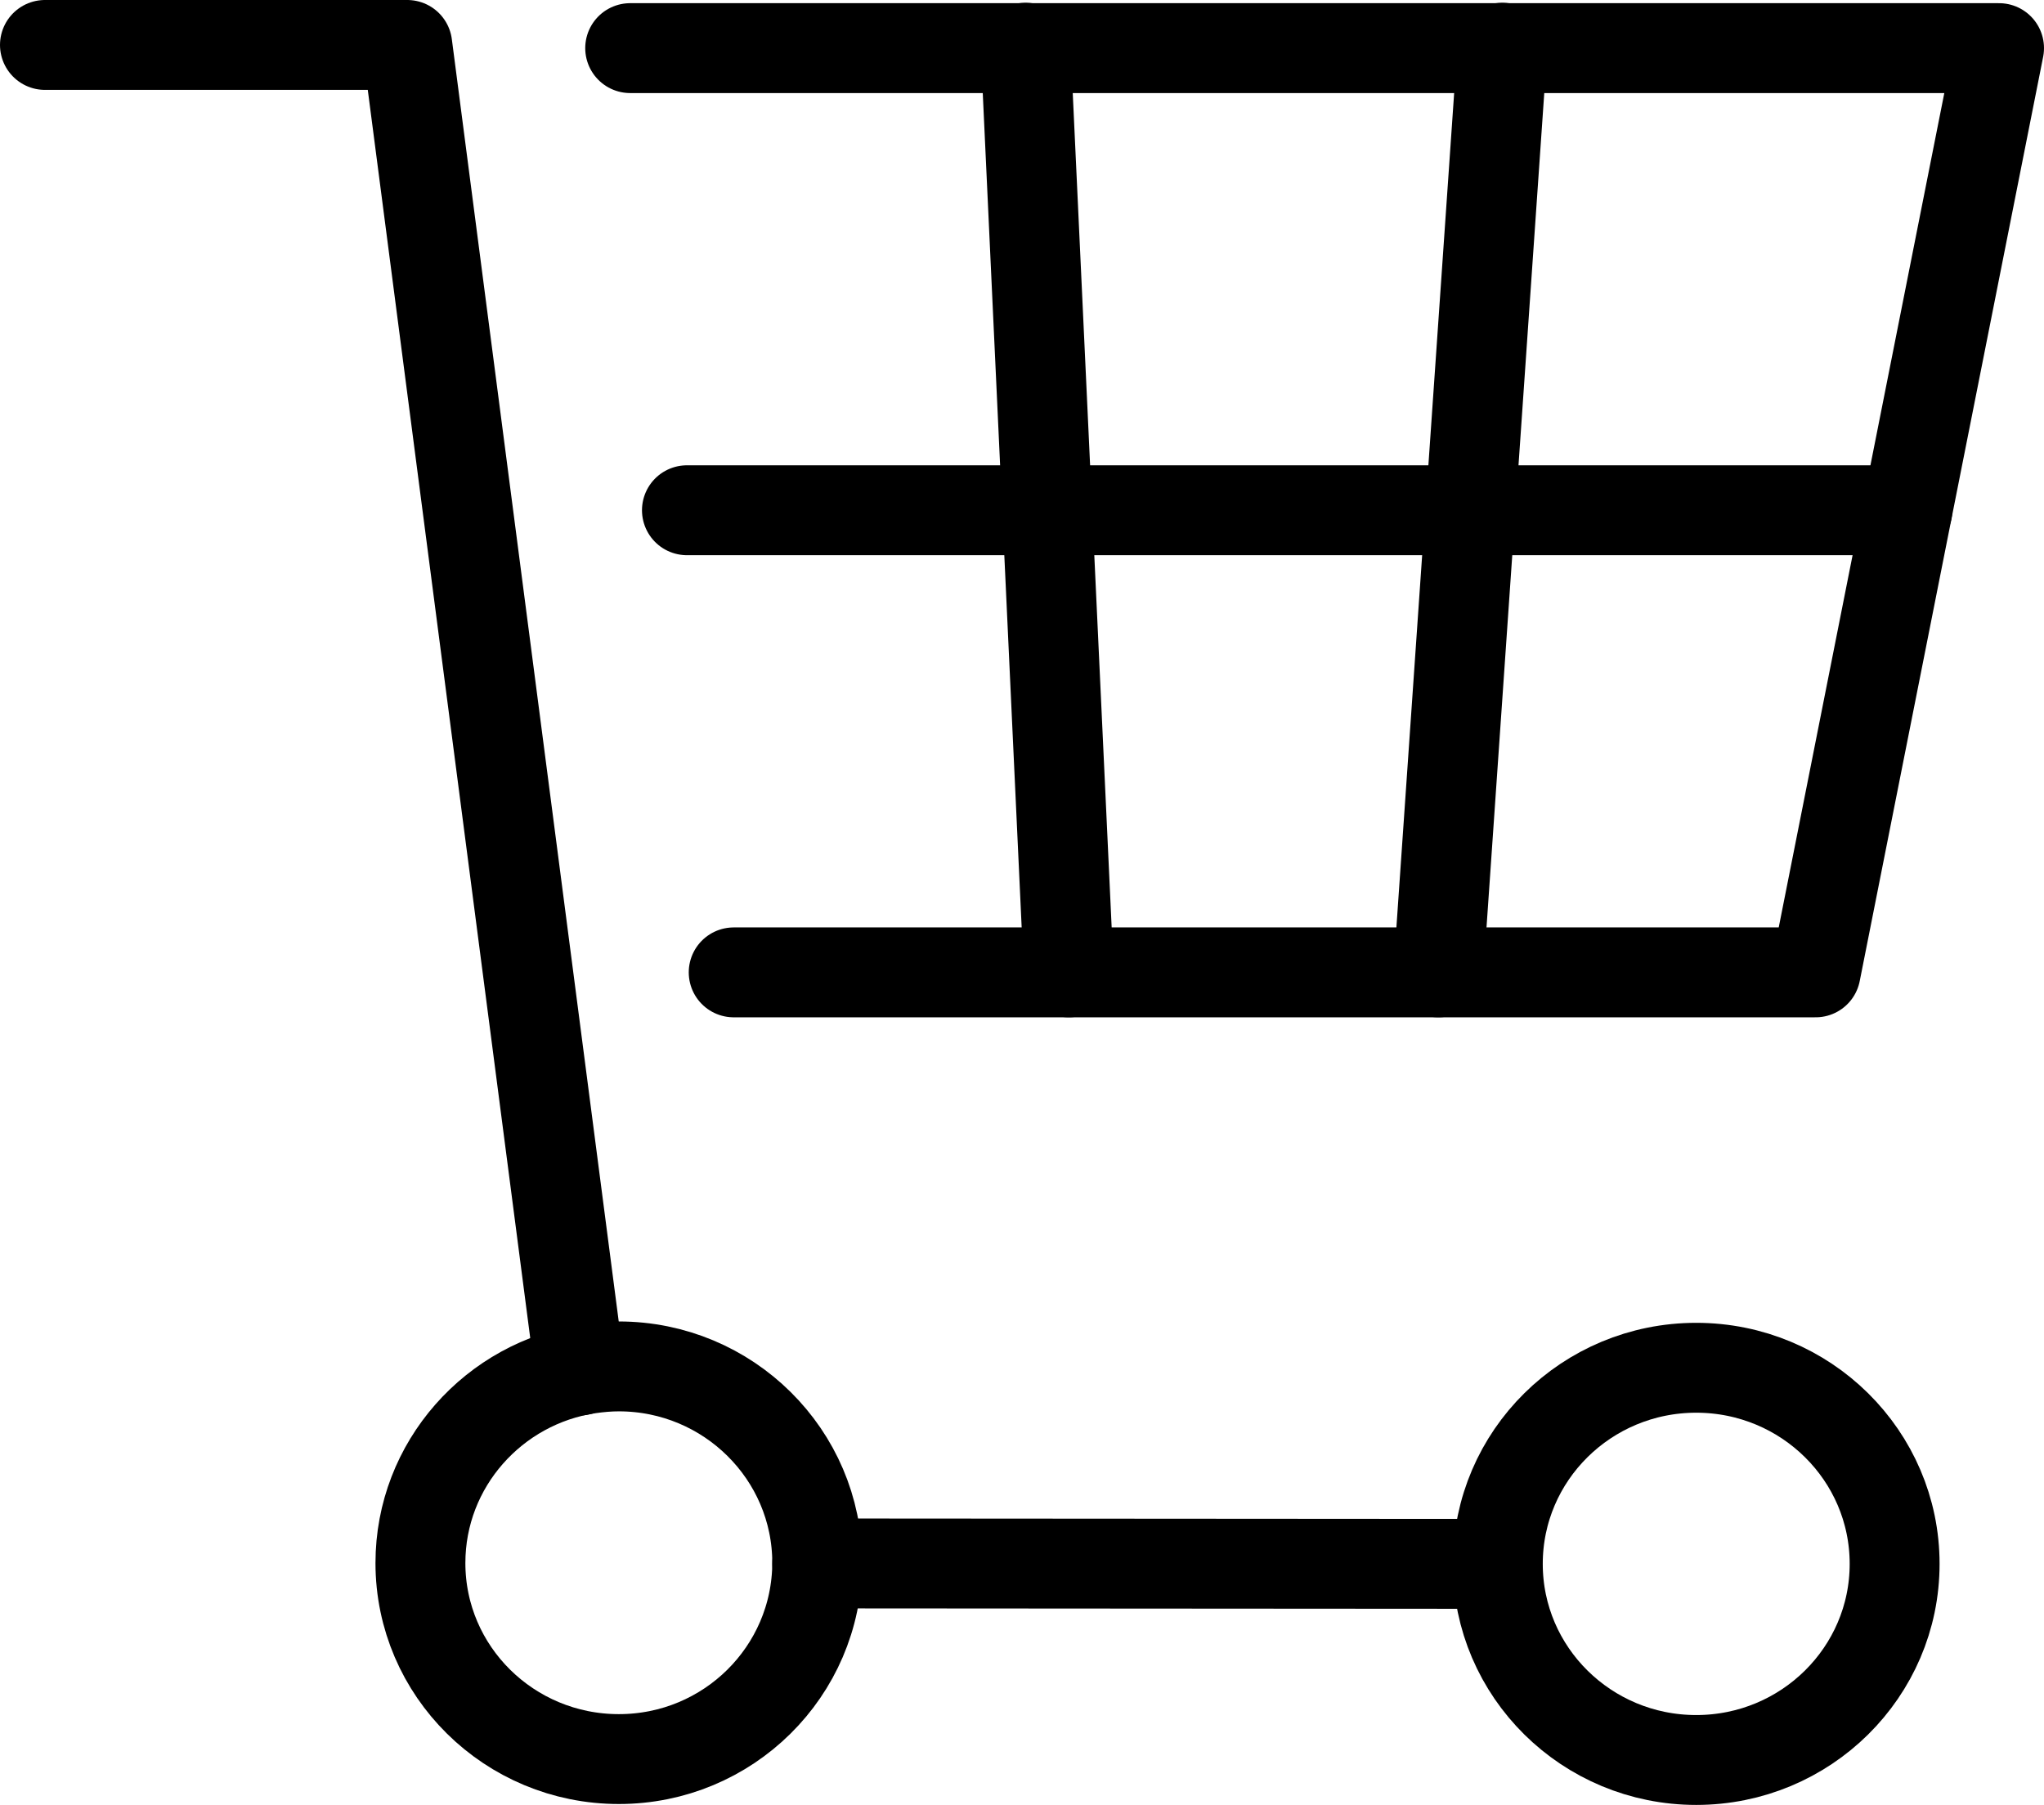 <?xml version="1.0" encoding="UTF-8"?>
<svg id="_レイヤー_2" data-name="レイヤー_2" xmlns="http://www.w3.org/2000/svg" viewBox="0 0 45.02 39.77">
  <defs>
    <style>
      .cls-1 {
        fill: none;
        stroke: #000;
        stroke-linecap: round;
        stroke-linejoin: round;
        stroke-width: 1.98px;
      }
    </style>
  </defs>
  <g id="_テキスト" data-name="テキスト">
    <g>
      <g>
        <line class="cls-1" x1="18" y1="34.44" x2="32.97" y2="34.45"/>
        <polyline class="cls-1" points="12.77 30.19 8.97 .99 .99 .99"/>
        <ellipse class="cls-1" cx="37.36" cy="34.45" rx="4.37" ry="4.32"/>
        <path class="cls-1" d="M9.26,34.43c0,2.39,1.96,4.32,4.37,4.32s4.36-1.93,4.37-4.32h0c0-2.39-1.96-4.33-4.37-4.33-.22,0-.44.02-.65.05-2.1.31-3.72,2.11-3.72,4.28Z"/>
        <polyline class="cls-1" points="16.16 21.42 39.99 21.42 44.03 1.06 13.88 1.06"/>
      </g>
      <line class="cls-1" x1="22.59" y1="1.05" x2="23.54" y2="21.42"/>
      <line class="cls-1" x1="33.09" y1="1.05" x2="31.68" y2="21.42"/>
      <line class="cls-1" x1="42.01" y1="11.24" x2="15.13" y2="11.24"/>
    </g>
  </g>
</svg>